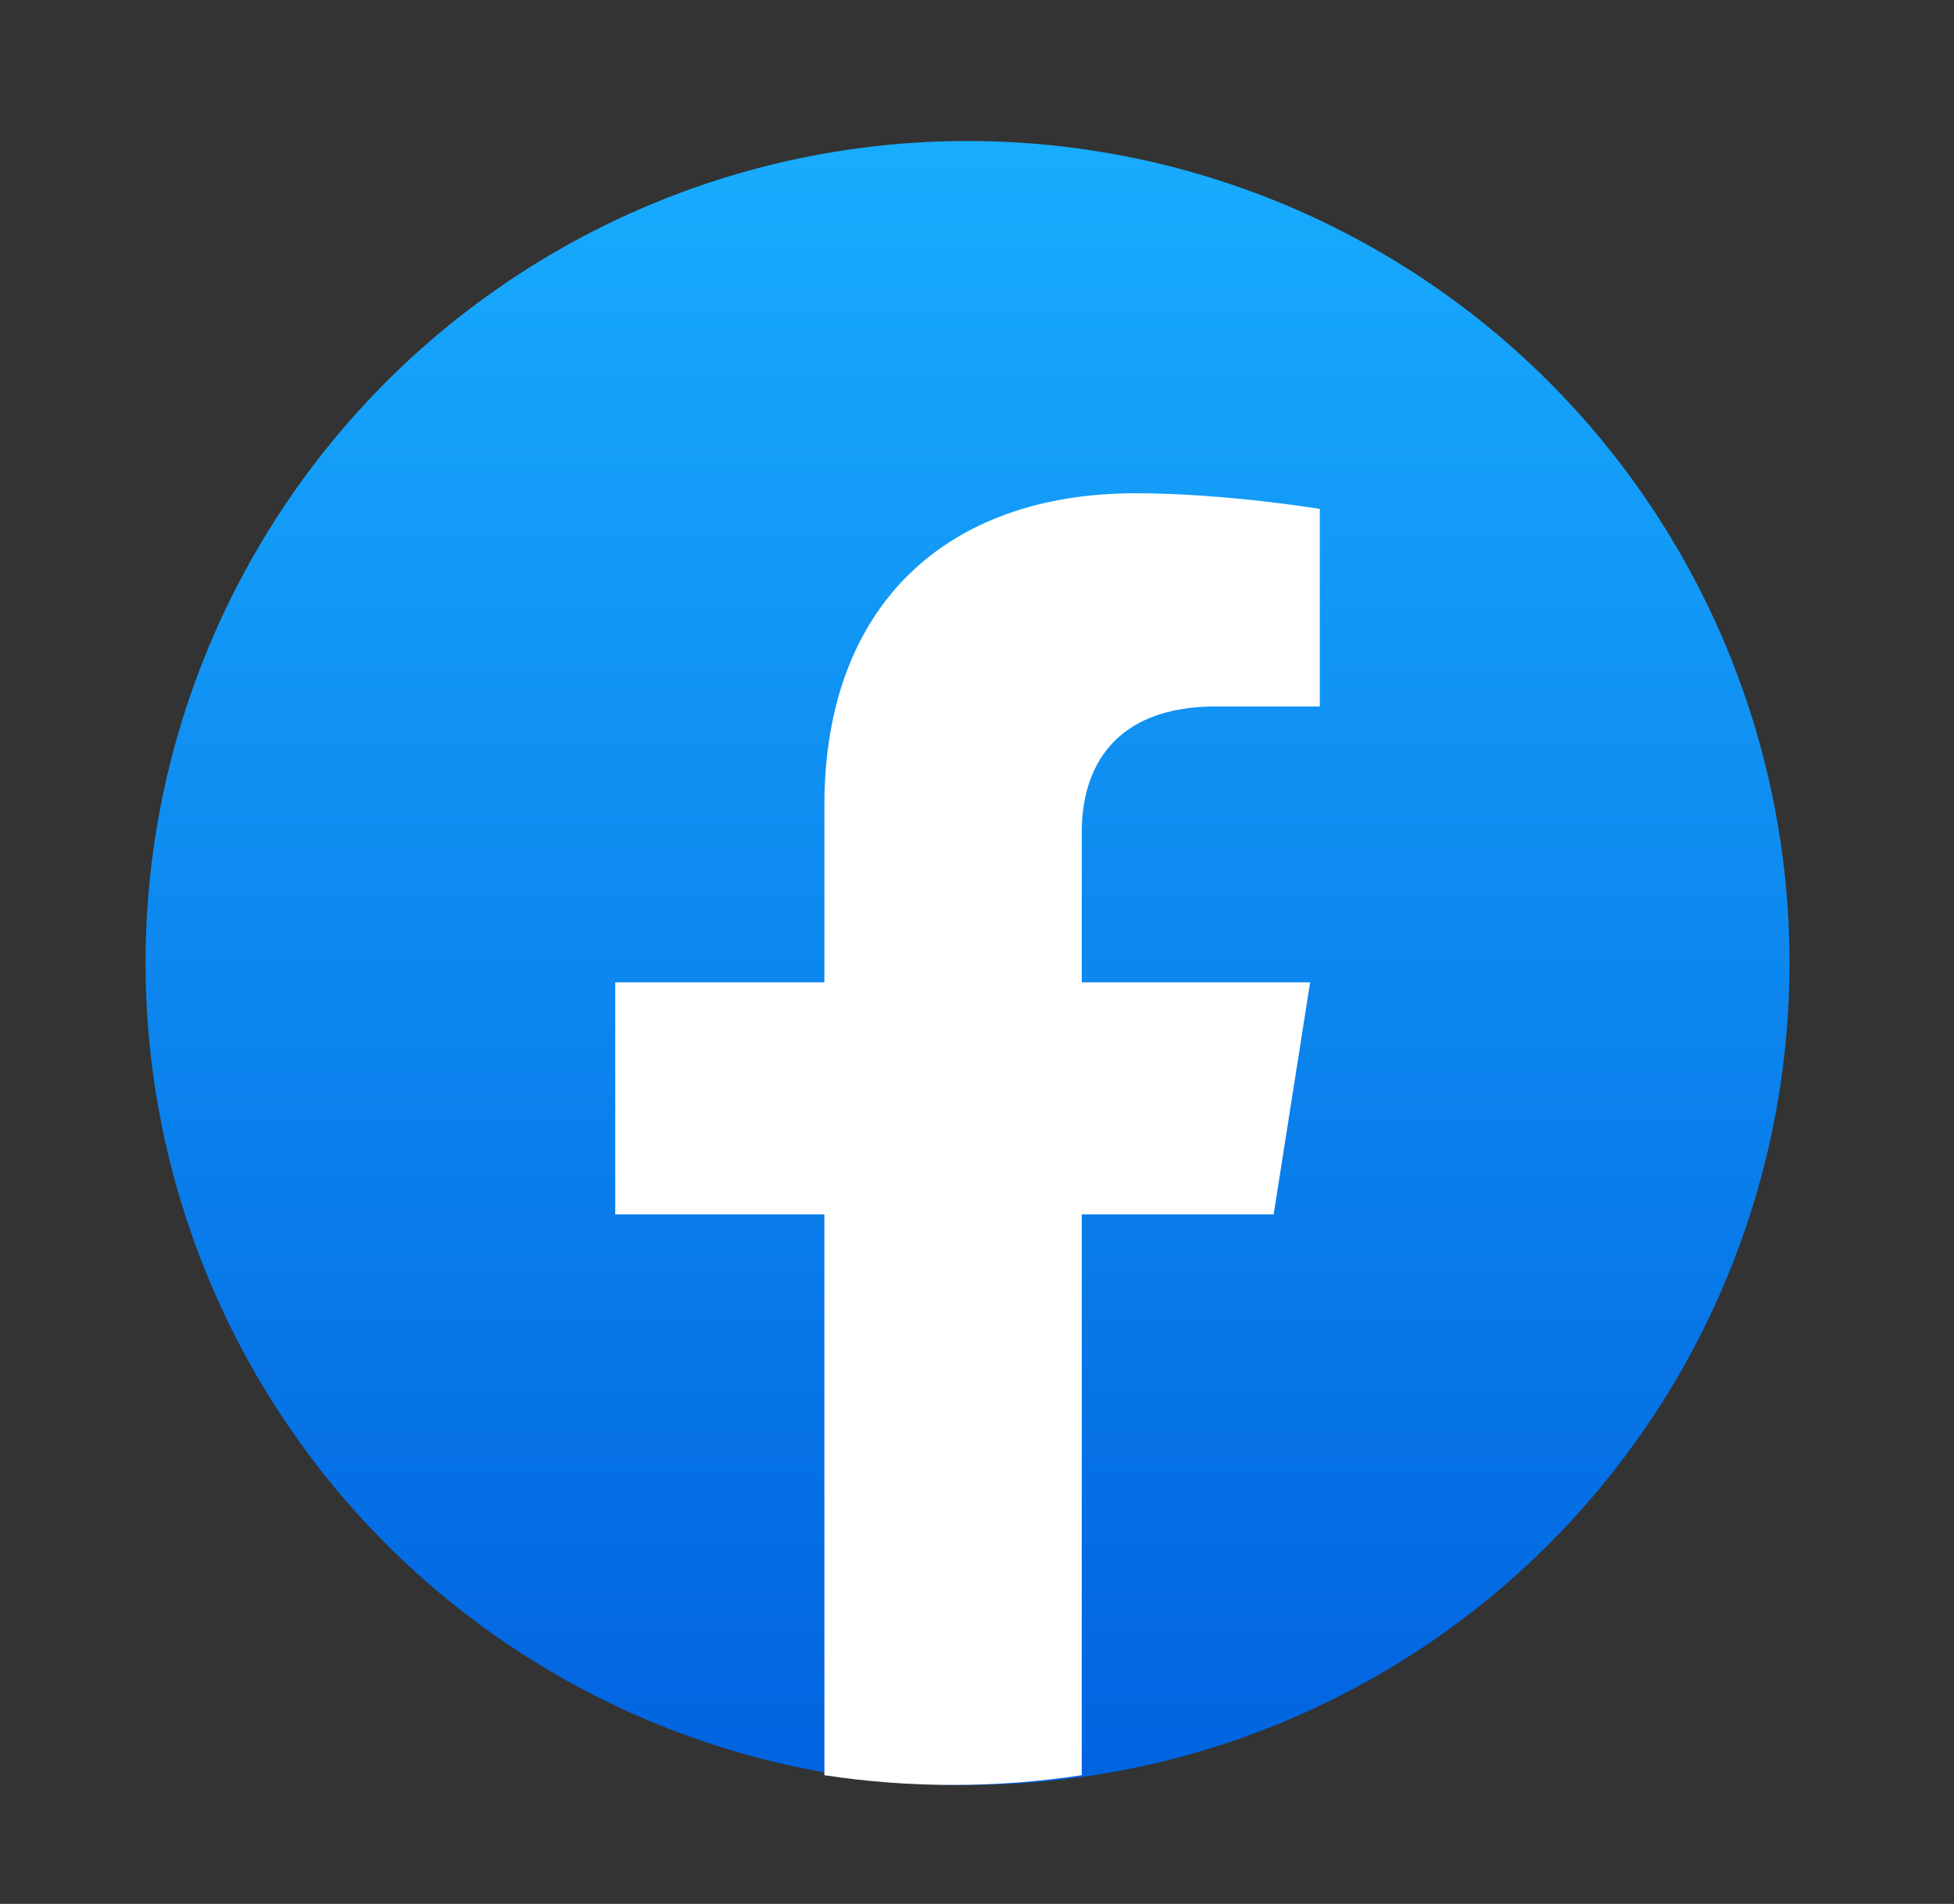 <svg width="39" height="38" viewBox="0 0 39 38" fill="none" xmlns="http://www.w3.org/2000/svg">
<rect x="0" y="0" width="39" height="38" fill="#333333" stroke="none"/>
<circle cx="19.311" cy="19.22" r="16.406" fill="url(#paint0_linear_413_6224)"/>
<path d="M25.421 24.237L26.149 19.606H21.591V16.603C21.591 15.336 22.226 14.1 24.268 14.1H26.342V10.158C26.342 10.158 24.461 9.845 22.663 9.845C18.907 9.845 16.454 12.063 16.454 16.077V19.606H12.28V24.237H16.454V35.431C17.292 35.559 18.149 35.625 19.022 35.625C19.896 35.625 20.753 35.559 21.591 35.431V24.237H25.421Z" fill="white"/>
<defs>
<linearGradient id="paint0_linear_413_6224" x1="19.311" y1="2.814" x2="19.311" y2="35.528" gradientUnits="userSpaceOnUse">
<stop stop-color="#18ACFE"/>
<stop offset="1" stop-color="#0163E0"/>
</linearGradient>
</defs>
</svg>
